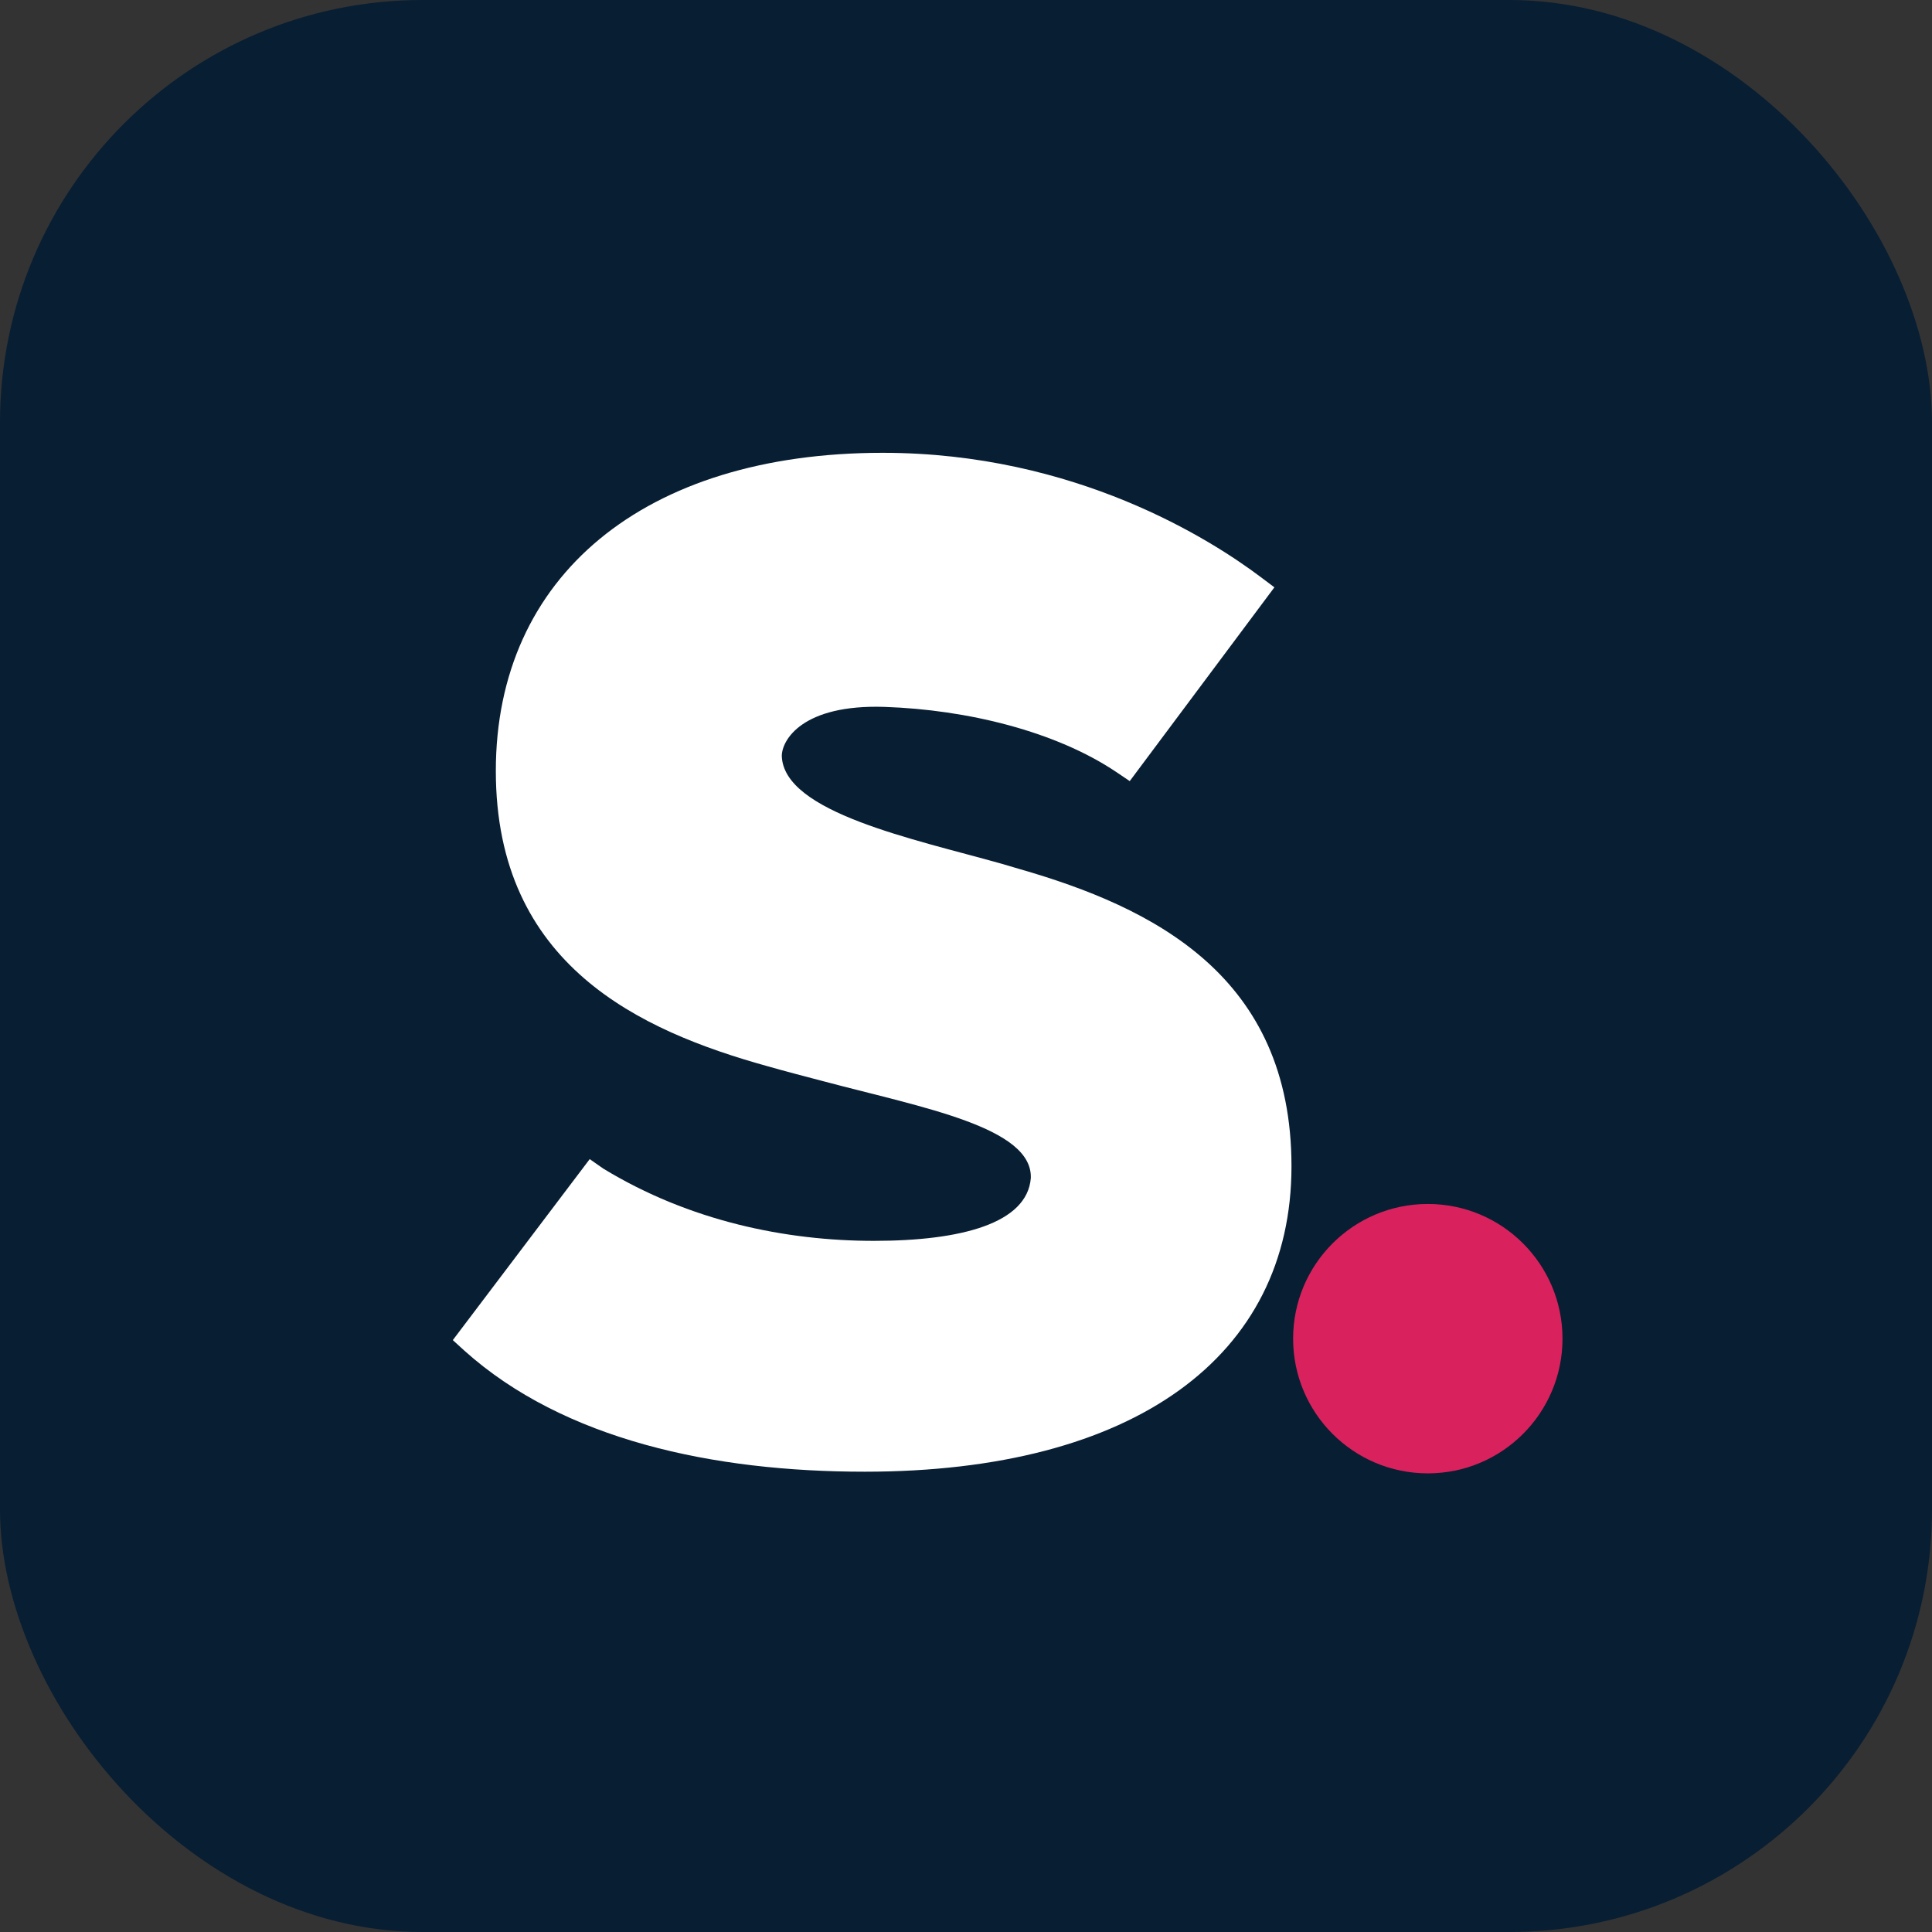 <svg width="64" height="64" viewBox="0 0 64 64" fill="none" xmlns="http://www.w3.org/2000/svg">
<rect x="0" y="0" width="64" height="64" fill="#333333" stroke="none"/>
<rect width="64" height="64" rx="14" fill="#081E33"/>
<path d="M28.647 48.752C23.642 48.752 18.681 47.704 15.382 44.741L15 44.393L19.535 38.397L19.984 38.711C22.846 40.455 26.043 41.105 28.95 41.105C31.857 41.105 34.024 40.519 34.147 39.029C34.212 37.346 30.578 36.694 27.323 35.83C26.683 35.662 26.032 35.493 25.404 35.314C21.218 34.147 16.425 31.98 16.425 25.538C16.425 19.096 21.33 15 29.242 15C35.628 15 40.128 17.884 41.767 19.119L42.216 19.456L37.424 25.875L36.975 25.572C34.966 24.225 32.041 23.51 29.309 23.417C26.577 23.325 25.898 24.517 25.898 25.045C25.963 26.916 30.274 27.794 33.181 28.613L33.754 28.782C38.209 30.061 42.782 32.328 42.782 38.636C42.782 44.943 37.558 48.752 28.647 48.752Z" fill="white"/>
<circle cx="47.298" cy="44.345" r="4.462" fill="#D9225D"/>
</svg>
